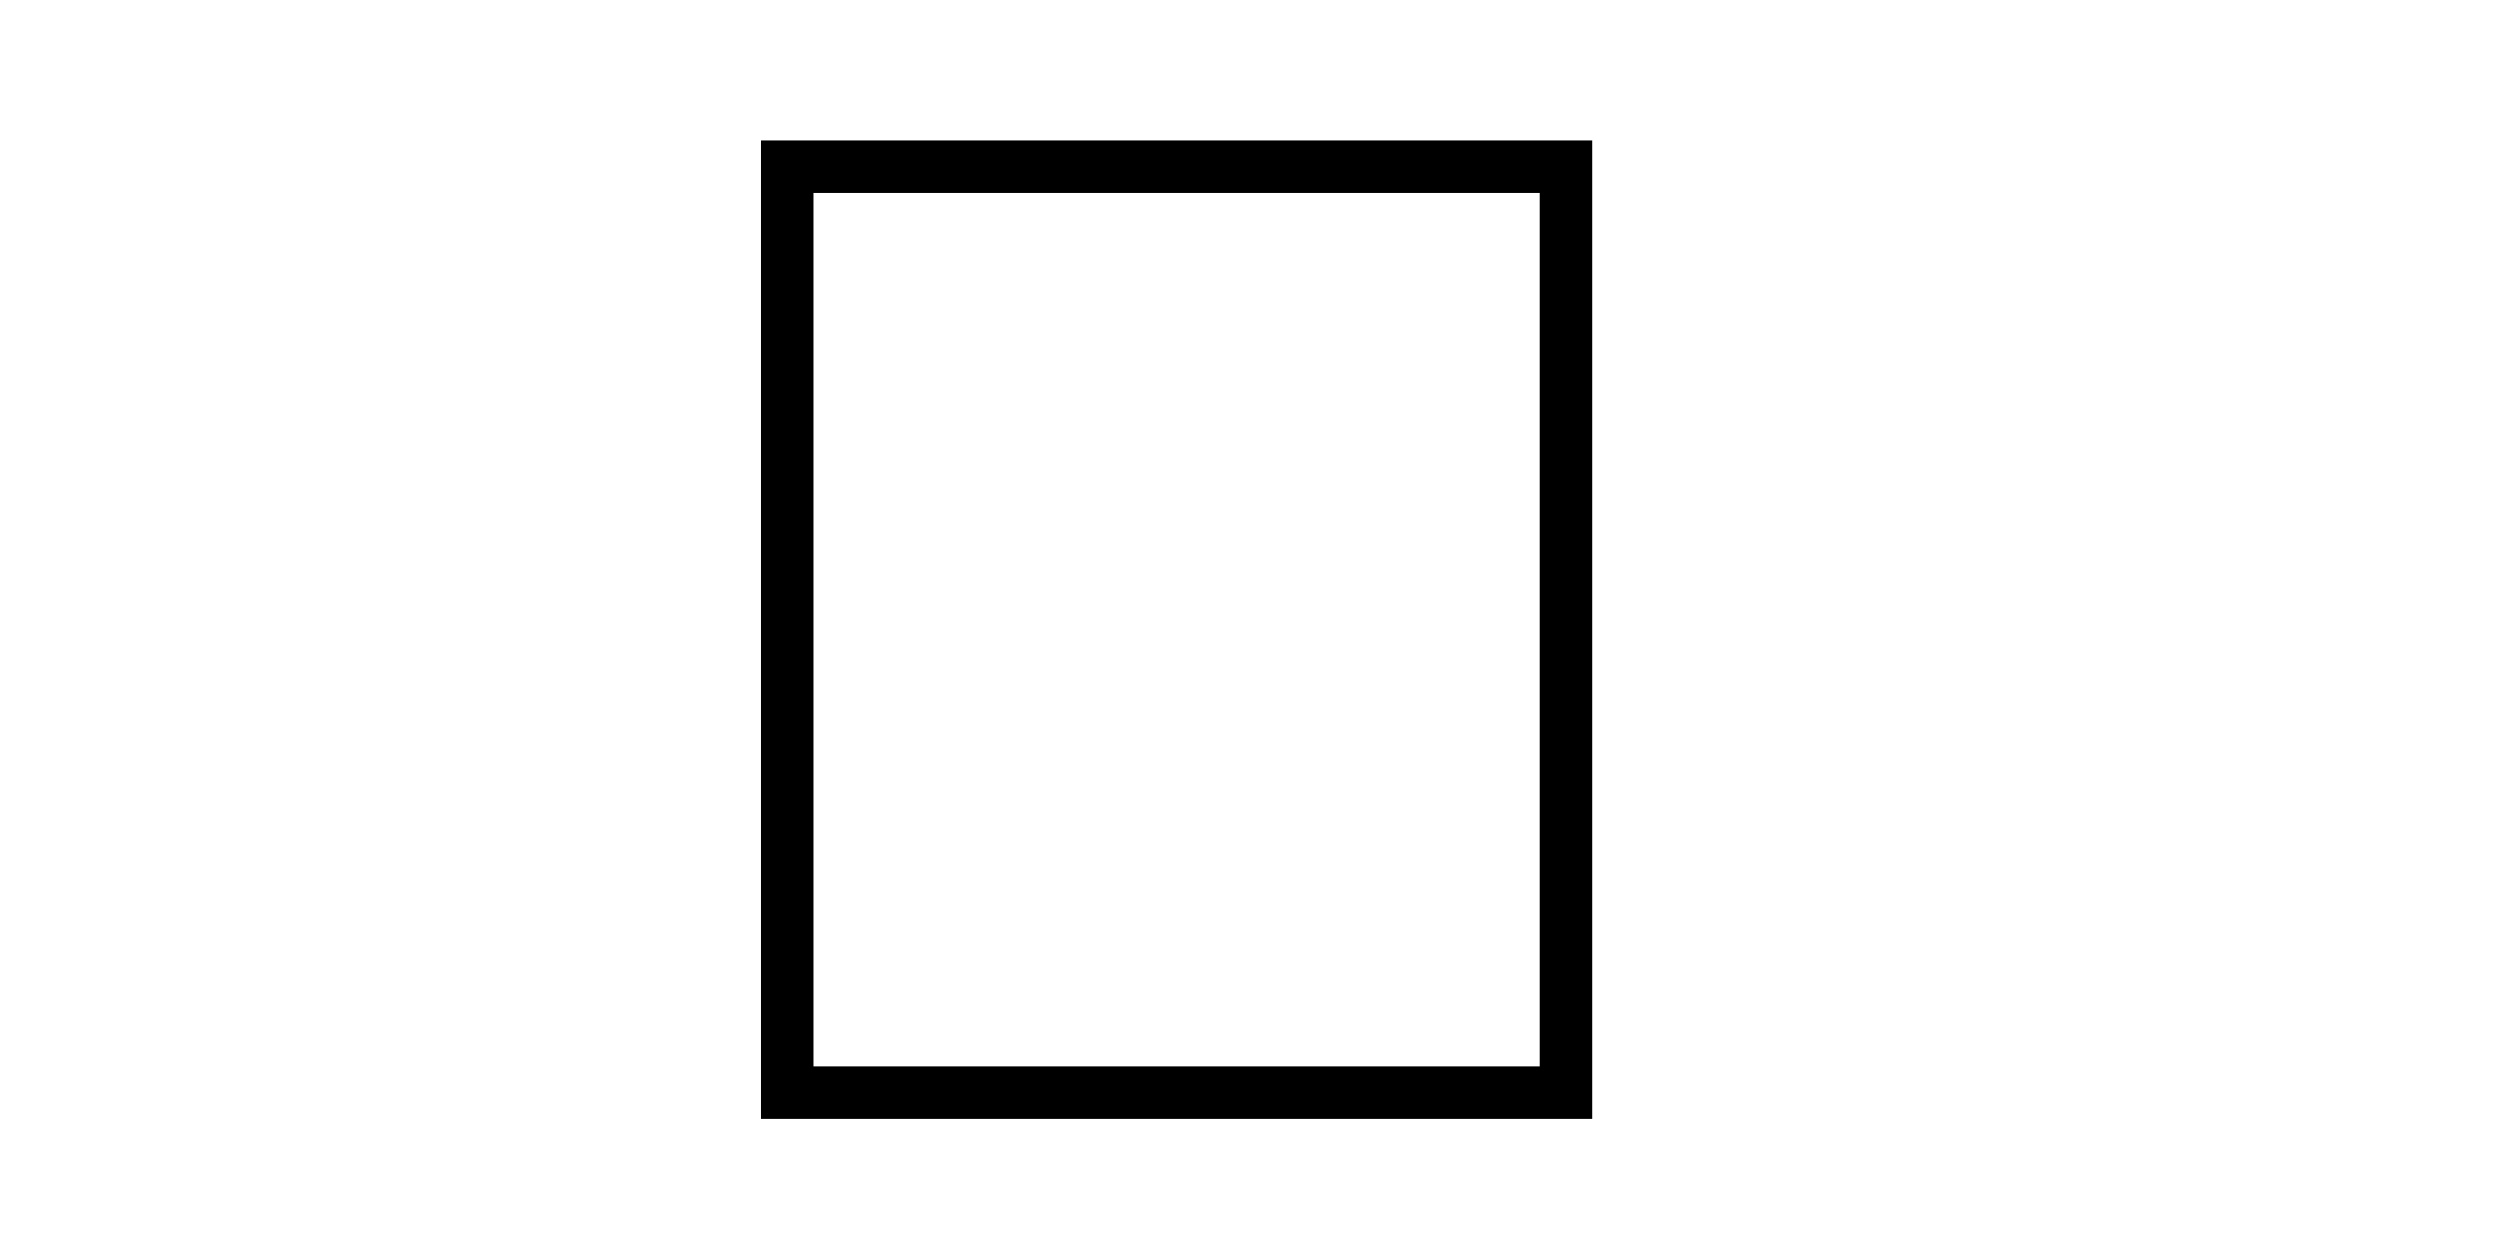<?xml version="1.0" encoding="UTF-8" standalone="no"?>
<!-- Created with Inkscape (http://www.inkscape.org/) -->

<svg
   xmlns:dc="http://purl.org/dc/elements/1.1/"
   xmlns:cc="http://creativecommons.org/ns#"
   xmlns:rdf="http://www.w3.org/1999/02/22-rdf-syntax-ns#"
   xmlns:svg="http://www.w3.org/2000/svg"
   xmlns="http://www.w3.org/2000/svg"
   xmlns:sodipodi="http://sodipodi.sourceforge.net/DTD/sodipodi-0.dtd"
   xmlns:inkscape="http://www.inkscape.org/namespaces/inkscape"
   width="200"
   height="100"
   id="svg2"
   version="1.1"
   inkscape:version="0.48.2 r9819"
   sodipodi:docname="wired_messaging_pop.svg">
  <defs
     id="defs4" />
  <sodipodi:namedview
     id="base"
     pagecolor="#ffffff"
     bordercolor="#666666"
     borderopacity="1.0"
     inkscape:pageopacity="0.0"
     inkscape:pageshadow="2"
     inkscape:zoom="3.4465337"
     inkscape:cx="105.10537"
     inkscape:cy="61.048065"
     inkscape:document-units="px"
     inkscape:current-layer="layer1"
     showgrid="true"
     inkscape:snap-global="false"
     inkscape:object-paths="false"
     inkscape:object-nodes="true"
     inkscape:snap-smooth-nodes="true"
     inkscape:snap-object-midpoints="true"
     inkscape:snap-nodes="true"
     inkscape:window-width="949"
     inkscape:window-height="694"
     inkscape:window-x="485"
     inkscape:window-y="136"
     inkscape:window-maximized="0"
     height="61px">
    <inkscape:grid
       type="xygrid"
       id="grid2985"
       empspacing="5"
       visible="true"
       enabled="true"
       snapvisiblegridlinesonly="true" />
  </sodipodi:namedview>
  <g
     inkscape:label="Layer 1"
     inkscape:groupmode="layer"
     id="layer1"
     transform="translate(0,-952.362)">
    <path
       sodipodi:type="star"
       style="fill:#000000;fill-opacity:0;fill-rule:evenodd"
       id="path2987"
       sodipodi:sides="5"
       sodipodi:cx="198.23766"
       sodipodi:cy="254.28474"
       sodipodi:r1="384.6076"
       sodipodi:r2="192.3038"
       sodipodi:arg1="0.62128254"
       sodipodi:arg2="1.2496011"
       inkscape:flatsided="false"
       inkscape:rounded="0"
       inkscape:randomized="0"
       d="M 510.975,478.157 258.948,436.754 81.964,620.895 43.46,368.41 -186.36,256.991 41.869,142.349 76.817,-110.654 256.375,70.979 507.793,26.034 390.537,252.932 z"
       inkscape:transform-center-x="35.930555"
       inkscape:transform-center-y="0.83622222" />
    <path
       sodipodi:type="star"
       style="fill:#000000;fill-opacity:0;fill-rule:evenodd"
       id="path2995"
       sodipodi:sides="5"
       sodipodi:cx="338.37115"
       sodipodi:cy="211.56111"
       sodipodi:r1="368.91058"
       sodipodi:r2="184.45529"
       sodipodi:arg1="0.69355204"
       sodipodi:arg2="1.3218706"
       inkscape:flatsided="false"
       inkscape:rounded="0"
       inkscape:randomized="0"
       d="M 622.056,447.396 383.814,390.331 201.743,554.238 182.393,310.023 -29.755,187.513 196.529,93.644 247.485,-145.979 406.685,40.222 650.327,14.638 522.434,223.585 z"
       inkscape:transform-center-x="28.08529"
       inkscape:transform-center-y="-7.431323" />
    <path
       sodipodi:type="star"
       style="fill:#000000;fill-opacity:0;fill-rule:evenodd"
       id="path2997"
       sodipodi:sides="5"
       sodipodi:cx="603.25769"
       sodipodi:cy="230.35951"
       sodipodi:r1="373.96237"
       sodipodi:r2="186.98119"
       sodipodi:arg1="2.4111553"
       sodipodi:arg2="3.0394738"
       inkscape:flatsided="false"
       inkscape:rounded="0"
       inkscape:randomized="0"
       d="M 324.7,479.866 417.251,249.421 279.884,42.537 527.65,59.346 681.96,-135.227 742.537,105.607 975.272,192.237 764.944,324.271 754.473,572.386 563.907,413.153 z"
       inkscape:transform-center-x="-24.320338"
       inkscape:transform-center-y="-11.78043" />
    <path
       sodipodi:type="star"
       style="fill:#000000;fill-opacity:0;fill-rule:evenodd"
       id="path2999"
       sodipodi:sides="5"
       sodipodi:cx="227.28972"
       sodipodi:cy="481.57446"
       sodipodi:r1="336.15869"
       sodipodi:r2="168.07935"
       sodipodi:arg1="0.19440454"
       sodipodi:arg2="0.82272307"
       inkscape:flatsided="false"
       inkscape:rounded="0"
       inkscape:randomized="0"
       d="M 557.116,546.514 341.622,604.777 267.45,815.326 145.448,628.382 -77.716,622.904 62.377,449.104 -1.375,235.17 207.209,314.699 390.973,187.958 379.793,410.91 z"
       inkscape:transform-center-x="-12.410258"
       inkscape:transform-center-y="20.067539" />
    <path
       sodipodi:type="star"
       style="fill:#000000;fill-opacity:0;fill-rule:evenodd"
       id="path3001"
       sodipodi:sides="5"
       sodipodi:cx="488.75833"
       sodipodi:cy="356.82147"
       sodipodi:r1="196.0824"
       sodipodi:r2="90.186333"
       sodipodi:arg1="-3.0280481"
       sodipodi:arg2="-2.3997295"
       inkscape:flatsided="false"
       inkscape:rounded="0"
       inkscape:randomized="0"
       d="m 293.939,334.605 128.333,-38.719 27.413,-131.214 76.481,110.087 133.263,-14.476 -81.065,106.757 54.949,122.267 -126.583,-44.108 -99.303,90.042 2.833,-134.017 z"
       inkscape:transform-center-x="7.9312987"
       inkscape:transform-center-y="9.5056763" />
    <path
       sodipodi:type="star"
       style="fill:#000000;fill-opacity:0;fill-rule:evenodd"
       id="path3003"
       sodipodi:sides="3"
       sodipodi:cx="186.27502"
       sodipodi:cy="214.979"
       sodipodi:r1="333.52466"
       sodipodi:r2="166.76233"
       sodipodi:arg1="1.5297937"
       sodipodi:arg2="2.5769912"
       inkscape:flatsided="true"
       inkscape:rounded="0"
       inkscape:randomized="0"
       d="M 199.947,548.223 -109.159,60.197 468.037,36.517 z"
       inkscape:transform-center-x="6.835781"
       inkscape:transform-center-y="77.391121" />
    <path
       sodipodi:type="star"
       style="fill:#000000;fill-opacity:0;fill-rule:evenodd"
       id="path3005"
       sodipodi:sides="3"
       sodipodi:cx="196.5287"
       sodipodi:cy="261.12054"
       sodipodi:r1="228.69238"
       sodipodi:r2="114.34619"
       sodipodi:arg1="-0.16514868"
       sodipodi:arg2="0.88204887"
       inkscape:flatsided="true"
       inkscape:rounded="0"
       inkscape:randomized="0"
       d="M 422.109,223.524 116.298,475.278 51.179,84.56 z"
       inkscape:transform-center-x="-40.115303"
       inkscape:transform-center-y="18.798398" />
    <path
       sodipodi:type="star"
       style="fill:#000000;fill-opacity:0;fill-rule:evenodd"
       id="path3007"
       sodipodi:sides="3"
       sodipodi:cx="232.41656"
       sodipodi:cy="474.73868"
       sodipodi:r1="314.41806"
       sodipodi:r2="157.20903"
       sodipodi:arg1="-0.82384075"
       sodipodi:arg2="0.2233568"
       inkscape:flatsided="true"
       inkscape:rounded="0"
       inkscape:randomized="0"
       d="M 446.035,244.031 325.406,775.091 -74.191,405.094 z"
       inkscape:transform-center-x="46.494786"
       inkscape:transform-center-y="34.822473" />
    <path
       sodipodi:type="star"
       style="fill:#000000;fill-opacity:0;fill-rule:evenodd"
       id="path3009"
       sodipodi:sides="3"
       sodipodi:cx="314.44592"
       sodipodi:cy="396.1272"
       sodipodi:r1="394.65167"
       sodipodi:r2="157.15329"
       sodipodi:arg1="1.2216554"
       sodipodi:arg2="2.2688529"
       inkscape:flatsided="true"
       inkscape:rounded="0"
       inkscape:randomized="0"
       d="M 449.453,766.968 -74.215,327.626 568.1,93.787 z"
       inkscape:transform-center-x="7.0378766"
       inkscape:transform-center-y="-72.402831" />
    <path
       sodipodi:type="star"
       style="fill:#000000;fill-opacity:0;fill-rule:evenodd"
       id="path3011"
       sodipodi:sides="3"
       sodipodi:cx="217.03606"
       sodipodi:cy="462.77606"
       sodipodi:r1="251.02887"
       sodipodi:r2="87.515686"
       sodipodi:arg1="-0.1987307"
       sodipodi:arg2="0.84846682"
       inkscape:flatsided="true"
       inkscape:rounded="0"
       inkscape:randomized="0"
       d="M 463.124,413.217 136.912,700.674 51.072,274.437 z"
       inkscape:transform-center-x="-4.0987395"
       inkscape:transform-center-y="40.160214" />
    <path
       sodipodi:type="star"
       style="fill:#000000;fill-opacity:0;fill-rule:evenodd"
       id="path3013"
       sodipodi:sides="3"
       sodipodi:cx="213.61816"
       sodipodi:cy="274.79208"
       sodipodi:r1="195.16425"
       sodipodi:r2="20.507343"
       sodipodi:arg1="0.92204132"
       sodipodi:arg2="1.9692389"
       inkscape:flatsided="true"
       inkscape:rounded="0"
       inkscape:randomized="0"
       d="M 331.535,430.306 19.98,299.154 289.339,94.916 z"
       inkscape:transform-center-y="10.253672" />
    <path
       sodipodi:type="star"
       style="fill:#000000;fill-opacity:0;fill-rule:evenodd"
       id="path3015"
       sodipodi:sides="3"
       sodipodi:cx="198.23766"
       sodipodi:cy="329.47833"
       sodipodi:r1="278.93002"
       sodipodi:r2="139.46501"
       sodipodi:arg1="0.94200004"
       sodipodi:arg2="1.9891976"
       inkscape:flatsided="true"
       inkscape:rounded="0"
       inkscape:randomized="0"
       d="M 362.296,555.059 -79.15,358.767 311.567,74.609 z"
       inkscape:transform-center-x="56.664654"
       inkscape:transform-center-y="-14.644327" />
    <path
       sodipodi:type="star"
       style="fill:#000000;fill-opacity:0;fill-rule:evenodd"
       id="path3017"
       sodipodi:sides="3"
       sodipodi:cx="360.58746"
       sodipodi:cy="320.93362"
       sodipodi:r1="208.55435"
       sodipodi:r2="35.898022"
       sodipodi:arg1="-0.024585209"
       sodipodi:arg2="1.0226124"
       inkscape:flatsided="true"
       inkscape:rounded="0"
       inkscape:randomized="0"
       d="M 569.079,315.807 260.782,504.056 251.902,142.938 z"
       inkscape:transform-center-x="-17.20393"
       inkscape:transform-center-y="-0.85447263" />
    <path
       sodipodi:type="star"
       style="fill:#000000;fill-opacity:0;fill-rule:evenodd"
       id="path3019"
       sodipodi:sides="3"
       sodipodi:cx="403.31107"
       sodipodi:cy="148.33014"
       sodipodi:r1="109.85209"
       sodipodi:r2="54.926044"
       sodipodi:arg1="-0.093476781"
       sodipodi:arg2="0.95372077"
       inkscape:flatsided="true"
       inkscape:rounded="0"
       inkscape:randomized="0"
       d="M 512.684,138.076 357.505,248.176 339.745,58.738 z"
       inkscape:transform-center-x="-22.903154"
       inkscape:transform-center-y="5.1268358" />
    <path
       sodipodi:type="star"
       style="opacity:0.816;fill:#000000;fill-opacity:0;fill-rule:evenodd"
       id="path3021"
       sodipodi:sides="3"
       sodipodi:cx="487.04941"
       sodipodi:cy="443.97766"
       sodipodi:r1="169.22011"
       sodipodi:r2="140.31316"
       sodipodi:arg1="2.147595"
       sodipodi:arg2="3.1947925"
       inkscape:flatsided="true"
       inkscape:rounded="0"
       inkscape:randomized="0"
       d="M 394.766,585.82 410.352,293.137 656.03,452.976 z"
       inkscape:transform-center-x="-6.9009439"
       inkscape:transform-center-y="-64.095279" />
    <path
       sodipodi:type="star"
       style="opacity:0.816;fill:#000000;fill-opacity:0;fill-rule:evenodd"
       id="path3023"
       sodipodi:sides="3"
       sodipodi:cx="107.66355"
       sodipodi:cy="356.82147"
       sodipodi:r1="326.42645"
       sodipodi:r2="163.21323"
       sodipodi:arg1="0.63303029"
       sodipodi:arg2="1.6802278"
       inkscape:flatsided="true"
       inkscape:rounded="0"
       inkscape:randomized="0"
       d="M 370.841,549.932 -191.164,488.185 143.314,32.348 z"
       inkscape:transform-center-x="17.825043"
       inkscape:transform-center-y="-65.681527" />
    <path
       sodipodi:type="star"
       style="opacity:0.816;fill:#000000;fill-opacity:0;fill-rule:evenodd"
       id="path3025"
       sodipodi:sides="3"
       sodipodi:cx="283.68491"
       sodipodi:cy="394.41827"
       sodipodi:r1="174.83102"
       sodipodi:r2="87.415512"
       sodipodi:arg1="0.78539816"
       sodipodi:arg2="1.8325957"
       inkscape:flatsided="true"
       inkscape:rounded="0"
       inkscape:randomized="0"
       d="M 407.309,518.042 114.811,439.668 328.935,225.544 z"
       inkscape:transform-center-x="22.6248"
       inkscape:transform-center-y="-22.6248" />
    <path
       sodipodi:type="star"
       style="opacity:0.816;fill:#000000;fill-opacity:0;fill-rule:evenodd"
       id="path3027"
       sodipodi:sides="3"
       sodipodi:cx="365.71429"
       sodipodi:cy="650.76007"
       sodipodi:r1="258.32785"
       sodipodi:r2="131.92404"
       sodipodi:arg1="-1.5244719"
       sodipodi:arg2="-0.47727432"
       inkscape:flatsided="true"
       inkscape:rounded="0"
       inkscape:randomized="0"
       d="M 377.677,392.709 583.211,790.145 136.255,769.426 z"
       inkscape:transform-center-x="-9.3991989"
       inkscape:transform-center-y="-57.654447" />
    <rect
       style="fill:#000000;fill-opacity:0;fill-rule:evenodd;stroke:#000000;stroke-width:0;stroke-linejoin:miter;stroke-miterlimit:4;stroke-dasharray:none"
       id="rect5951"
       width="2.619"
       height="0"
       x="69.252"
       y="951.934" />
    <rect
       style="fill:#000000;fill-opacity:0;fill-rule:evenodd;stroke:#000000;stroke-width:4.2;stroke-linejoin:miter;stroke-miterlimit:4;stroke-dasharray:none"
       id="rect6769"
       width="62.299"
       height="74.075"
       x="62.978"
       y="965.698" />
  </g>
</svg>
